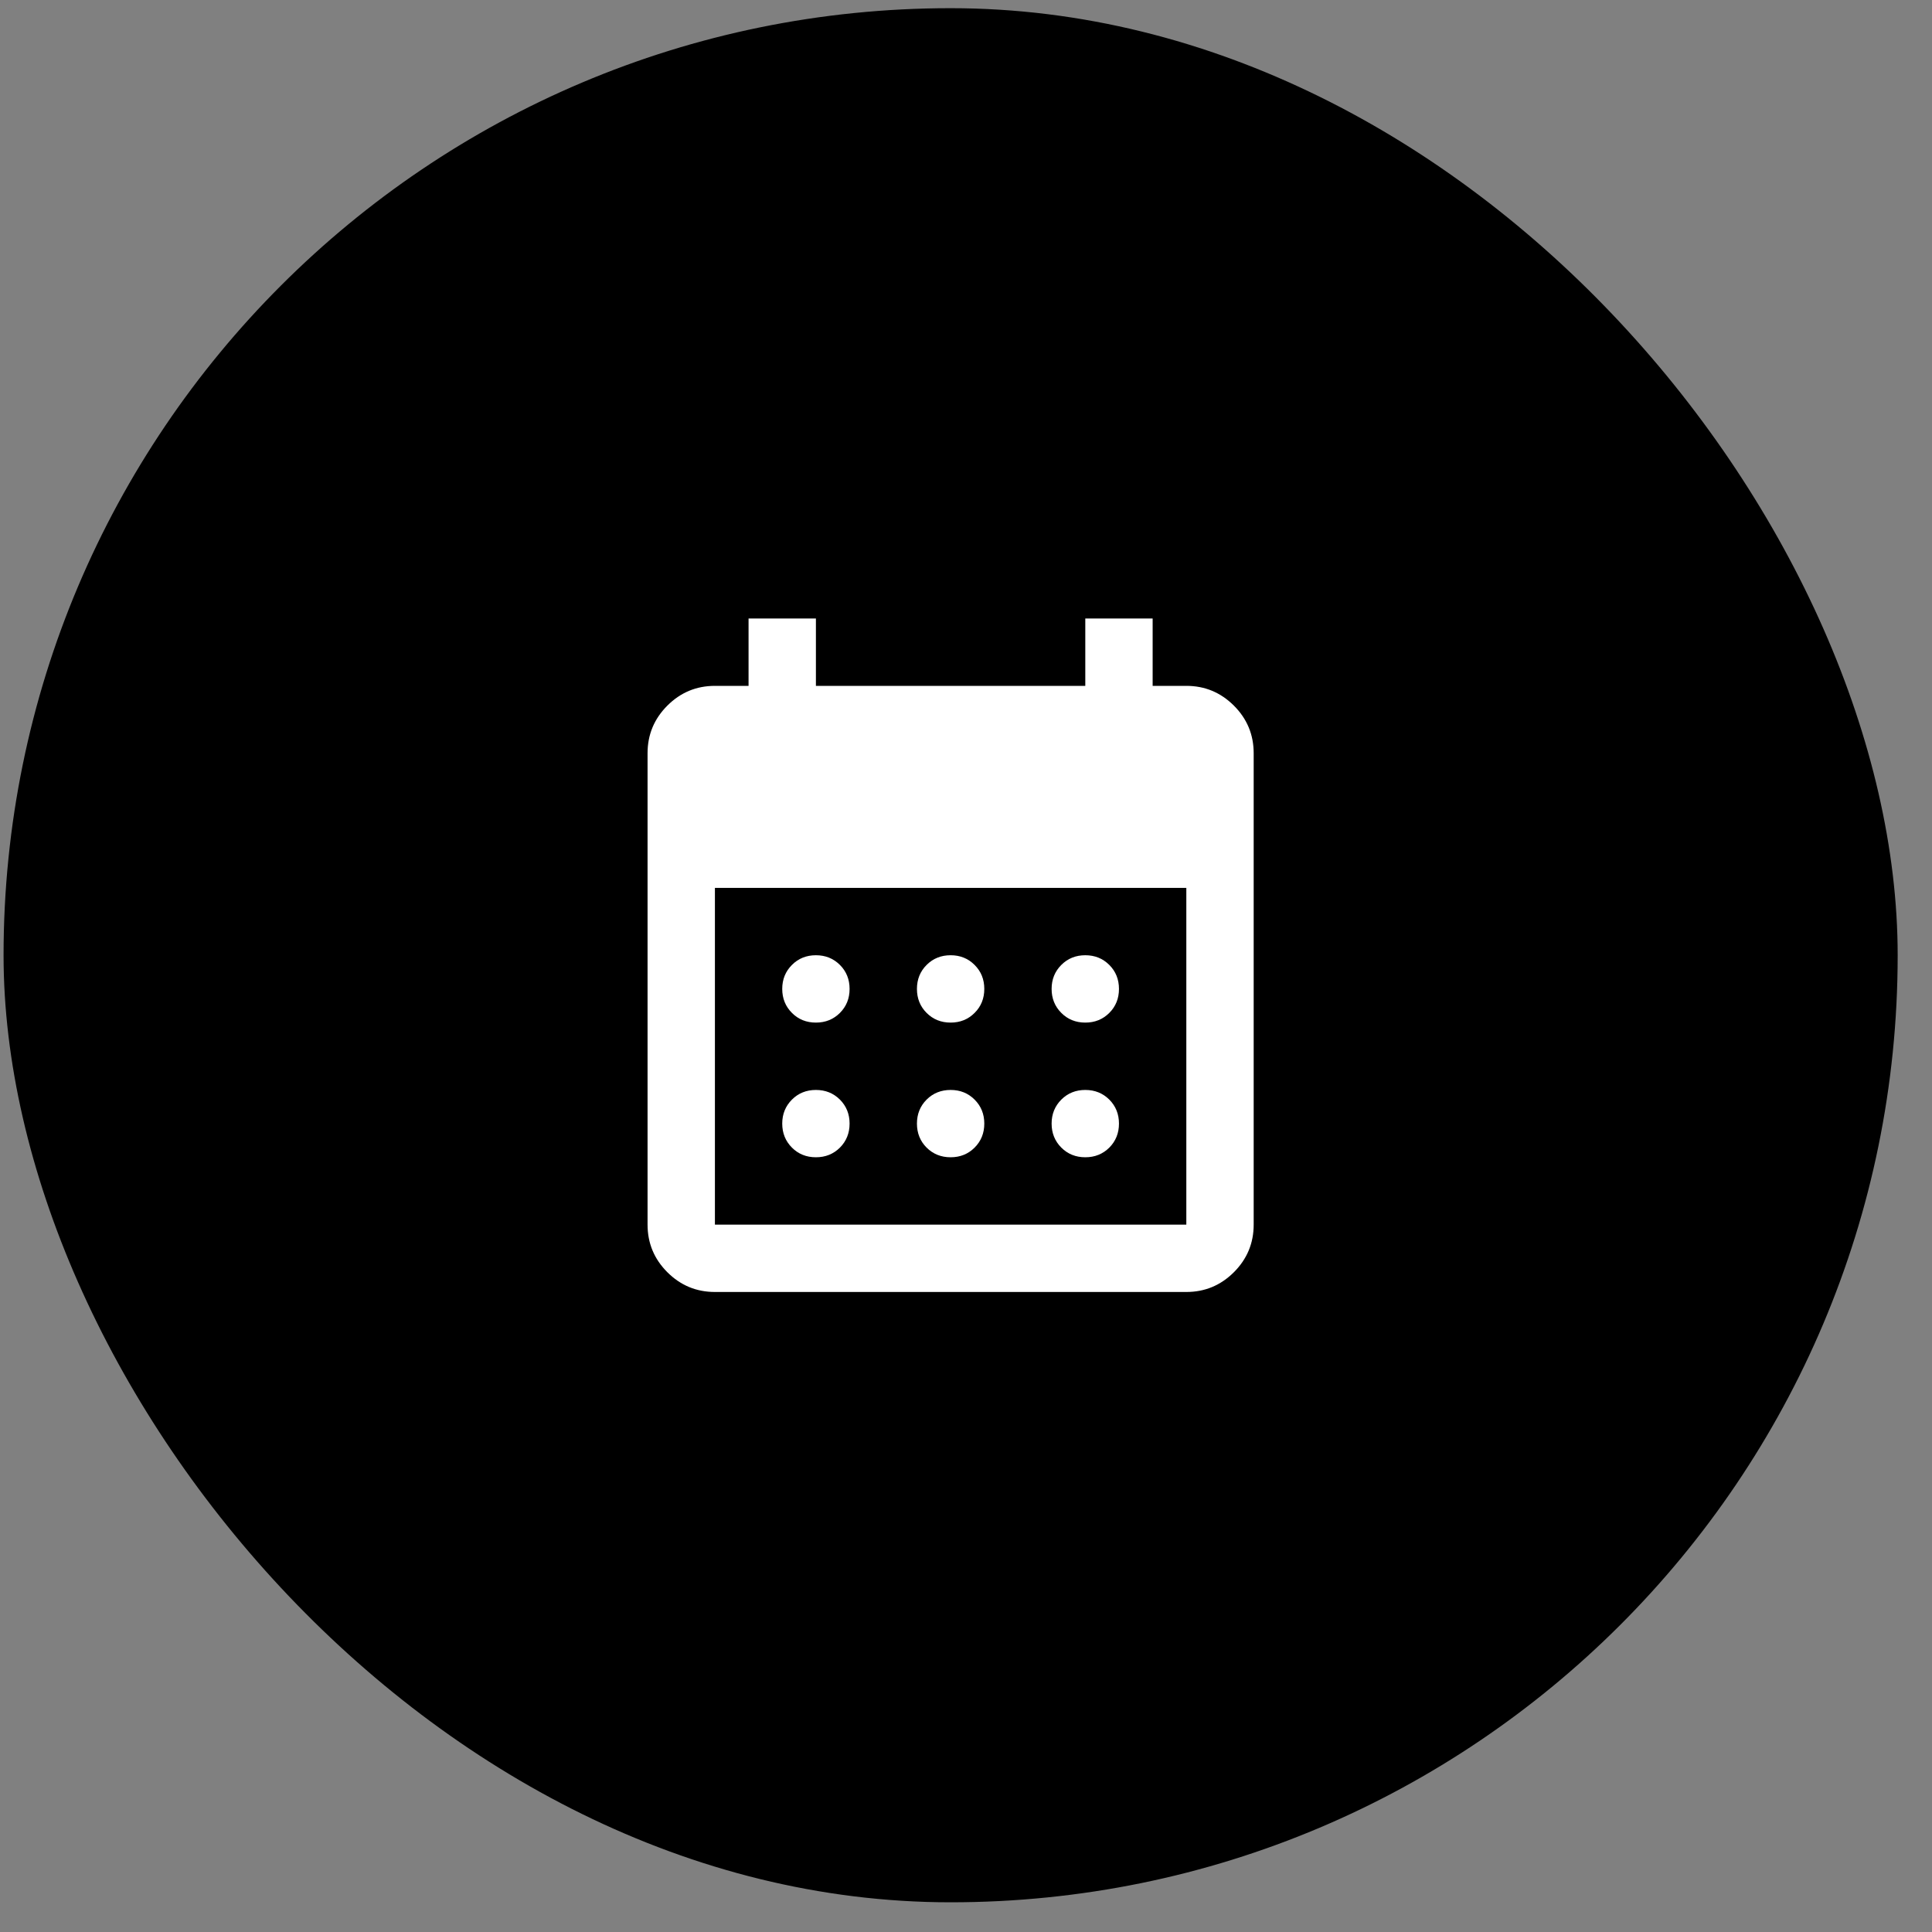 <svg width="51" height="51" viewBox="0 0 51 51" fill="none" xmlns="http://www.w3.org/2000/svg">
<rect x="0" y="0" width="51" height="51" fill="#808080" stroke="none"/>
<rect x="0.094" y="0.216" width="50" height="50" rx="25" fill="black"/>
<path d="M25.094 26.994C24.842 26.994 24.631 26.909 24.46 26.738C24.29 26.568 24.205 26.357 24.205 26.105C24.205 25.853 24.29 25.642 24.46 25.472C24.631 25.301 24.842 25.216 25.094 25.216C25.346 25.216 25.557 25.301 25.727 25.472C25.898 25.642 25.983 25.853 25.983 26.105C25.983 26.357 25.898 26.568 25.727 26.738C25.557 26.909 25.346 26.994 25.094 26.994ZM21.538 26.994C21.286 26.994 21.075 26.909 20.905 26.738C20.735 26.568 20.649 26.357 20.649 26.105C20.649 25.853 20.735 25.642 20.905 25.472C21.075 25.301 21.286 25.216 21.538 25.216C21.79 25.216 22.001 25.301 22.172 25.472C22.342 25.642 22.427 25.853 22.427 26.105C22.427 26.357 22.342 26.568 22.172 26.738C22.001 26.909 21.79 26.994 21.538 26.994ZM28.649 26.994C28.398 26.994 28.186 26.909 28.016 26.738C27.846 26.568 27.76 26.357 27.76 26.105C27.76 25.853 27.846 25.642 28.016 25.472C28.186 25.301 28.398 25.216 28.649 25.216C28.901 25.216 29.112 25.301 29.283 25.472C29.453 25.642 29.538 25.853 29.538 26.105C29.538 26.357 29.453 26.568 29.283 26.738C29.112 26.909 28.901 26.994 28.649 26.994ZM25.094 30.549C24.842 30.549 24.631 30.464 24.46 30.294C24.29 30.123 24.205 29.912 24.205 29.66C24.205 29.409 24.29 29.198 24.46 29.027C24.631 28.857 24.842 28.772 25.094 28.772C25.346 28.772 25.557 28.857 25.727 29.027C25.898 29.198 25.983 29.409 25.983 29.66C25.983 29.912 25.898 30.123 25.727 30.294C25.557 30.464 25.346 30.549 25.094 30.549ZM21.538 30.549C21.286 30.549 21.075 30.464 20.905 30.294C20.735 30.123 20.649 29.912 20.649 29.66C20.649 29.409 20.735 29.198 20.905 29.027C21.075 28.857 21.286 28.772 21.538 28.772C21.79 28.772 22.001 28.857 22.172 29.027C22.342 29.198 22.427 29.409 22.427 29.66C22.427 29.912 22.342 30.123 22.172 30.294C22.001 30.464 21.79 30.549 21.538 30.549ZM28.649 30.549C28.398 30.549 28.186 30.464 28.016 30.294C27.846 30.123 27.76 29.912 27.76 29.66C27.76 29.409 27.846 29.198 28.016 29.027C28.186 28.857 28.398 28.772 28.649 28.772C28.901 28.772 29.112 28.857 29.283 29.027C29.453 29.198 29.538 29.409 29.538 29.66C29.538 29.912 29.453 30.123 29.283 30.294C29.112 30.464 28.901 30.549 28.649 30.549ZM18.872 34.105C18.383 34.105 17.964 33.931 17.616 33.583C17.268 33.235 17.094 32.816 17.094 32.327V19.883C17.094 19.394 17.268 18.975 17.616 18.627C17.964 18.279 18.383 18.105 18.872 18.105H19.76V16.327H21.538V18.105H28.649V16.327H30.427V18.105H31.316C31.805 18.105 32.223 18.279 32.572 18.627C32.92 18.975 33.094 19.394 33.094 19.883V32.327C33.094 32.816 32.92 33.235 32.572 33.583C32.223 33.931 31.805 34.105 31.316 34.105H18.872ZM18.872 32.327H31.316V23.438H18.872V32.327Z" fill="white"/>
</svg>
